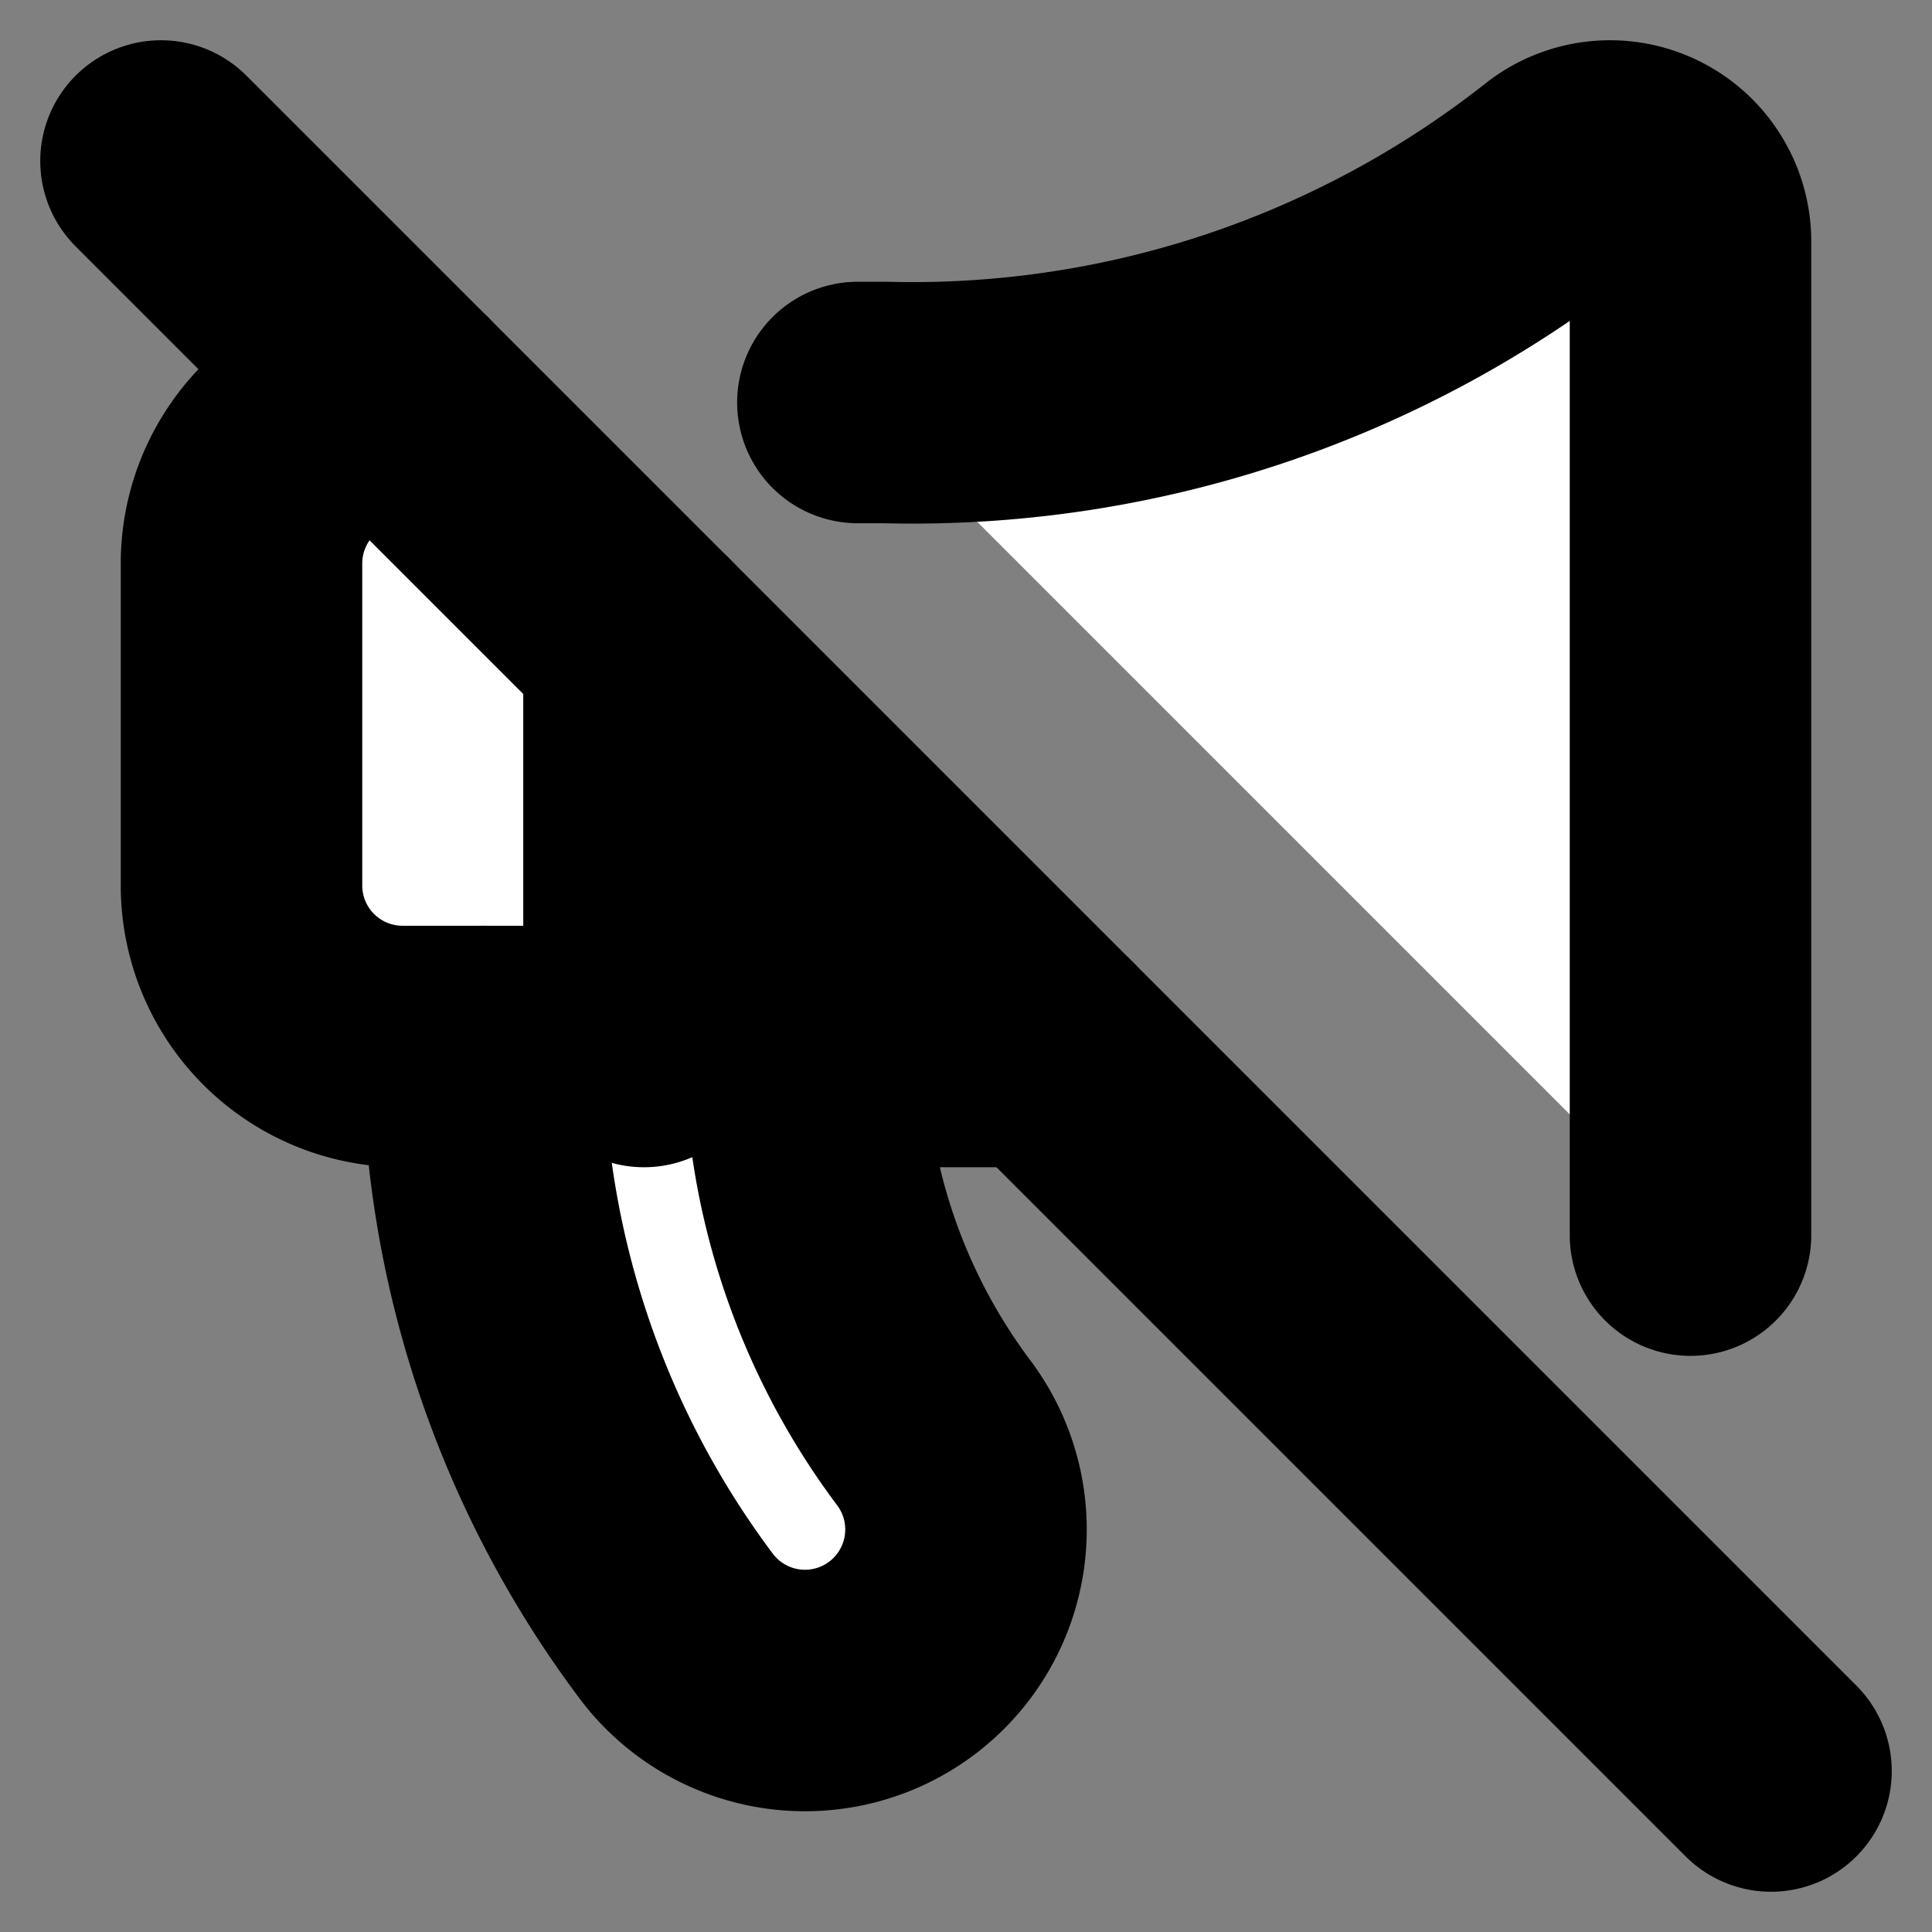 <svg xmlns="http://www.w3.org/2000/svg" width="24" height="24" viewBox="0 0 24 24" fill="#fff" stroke="currentColor" stroke-width="3" stroke-linecap="round" stroke-linejoin="round" class="lucide lucide-icon"><rect x="0" y="0" width="24" height="24" fill="#808080" stroke="none"/><style>
        @media screen and (prefers-color-scheme: light) {
          svg { fill: transparent !important; }
        }
        @media screen and (prefers-color-scheme: dark) {
          svg { stroke: #fff; fill: transparent !important; }
        }
      </style><path d="M10.657 5H11a13 13 0 0 0 8.4-2.8A1 1 0 0 1 21 3v12.343"></path><path d="M13 13H5a2 2 0 0 1-2-2V7a2 2 0 0 1 2-2"></path><path d="m2 2 20 20"></path><path d="M6 13a12 12 0 0 0 2.4 7.2 2 2 0 1 0 3.2-2.4A8 8 0 0 1 10 13"></path><path d="M8 8v5"></path></svg>